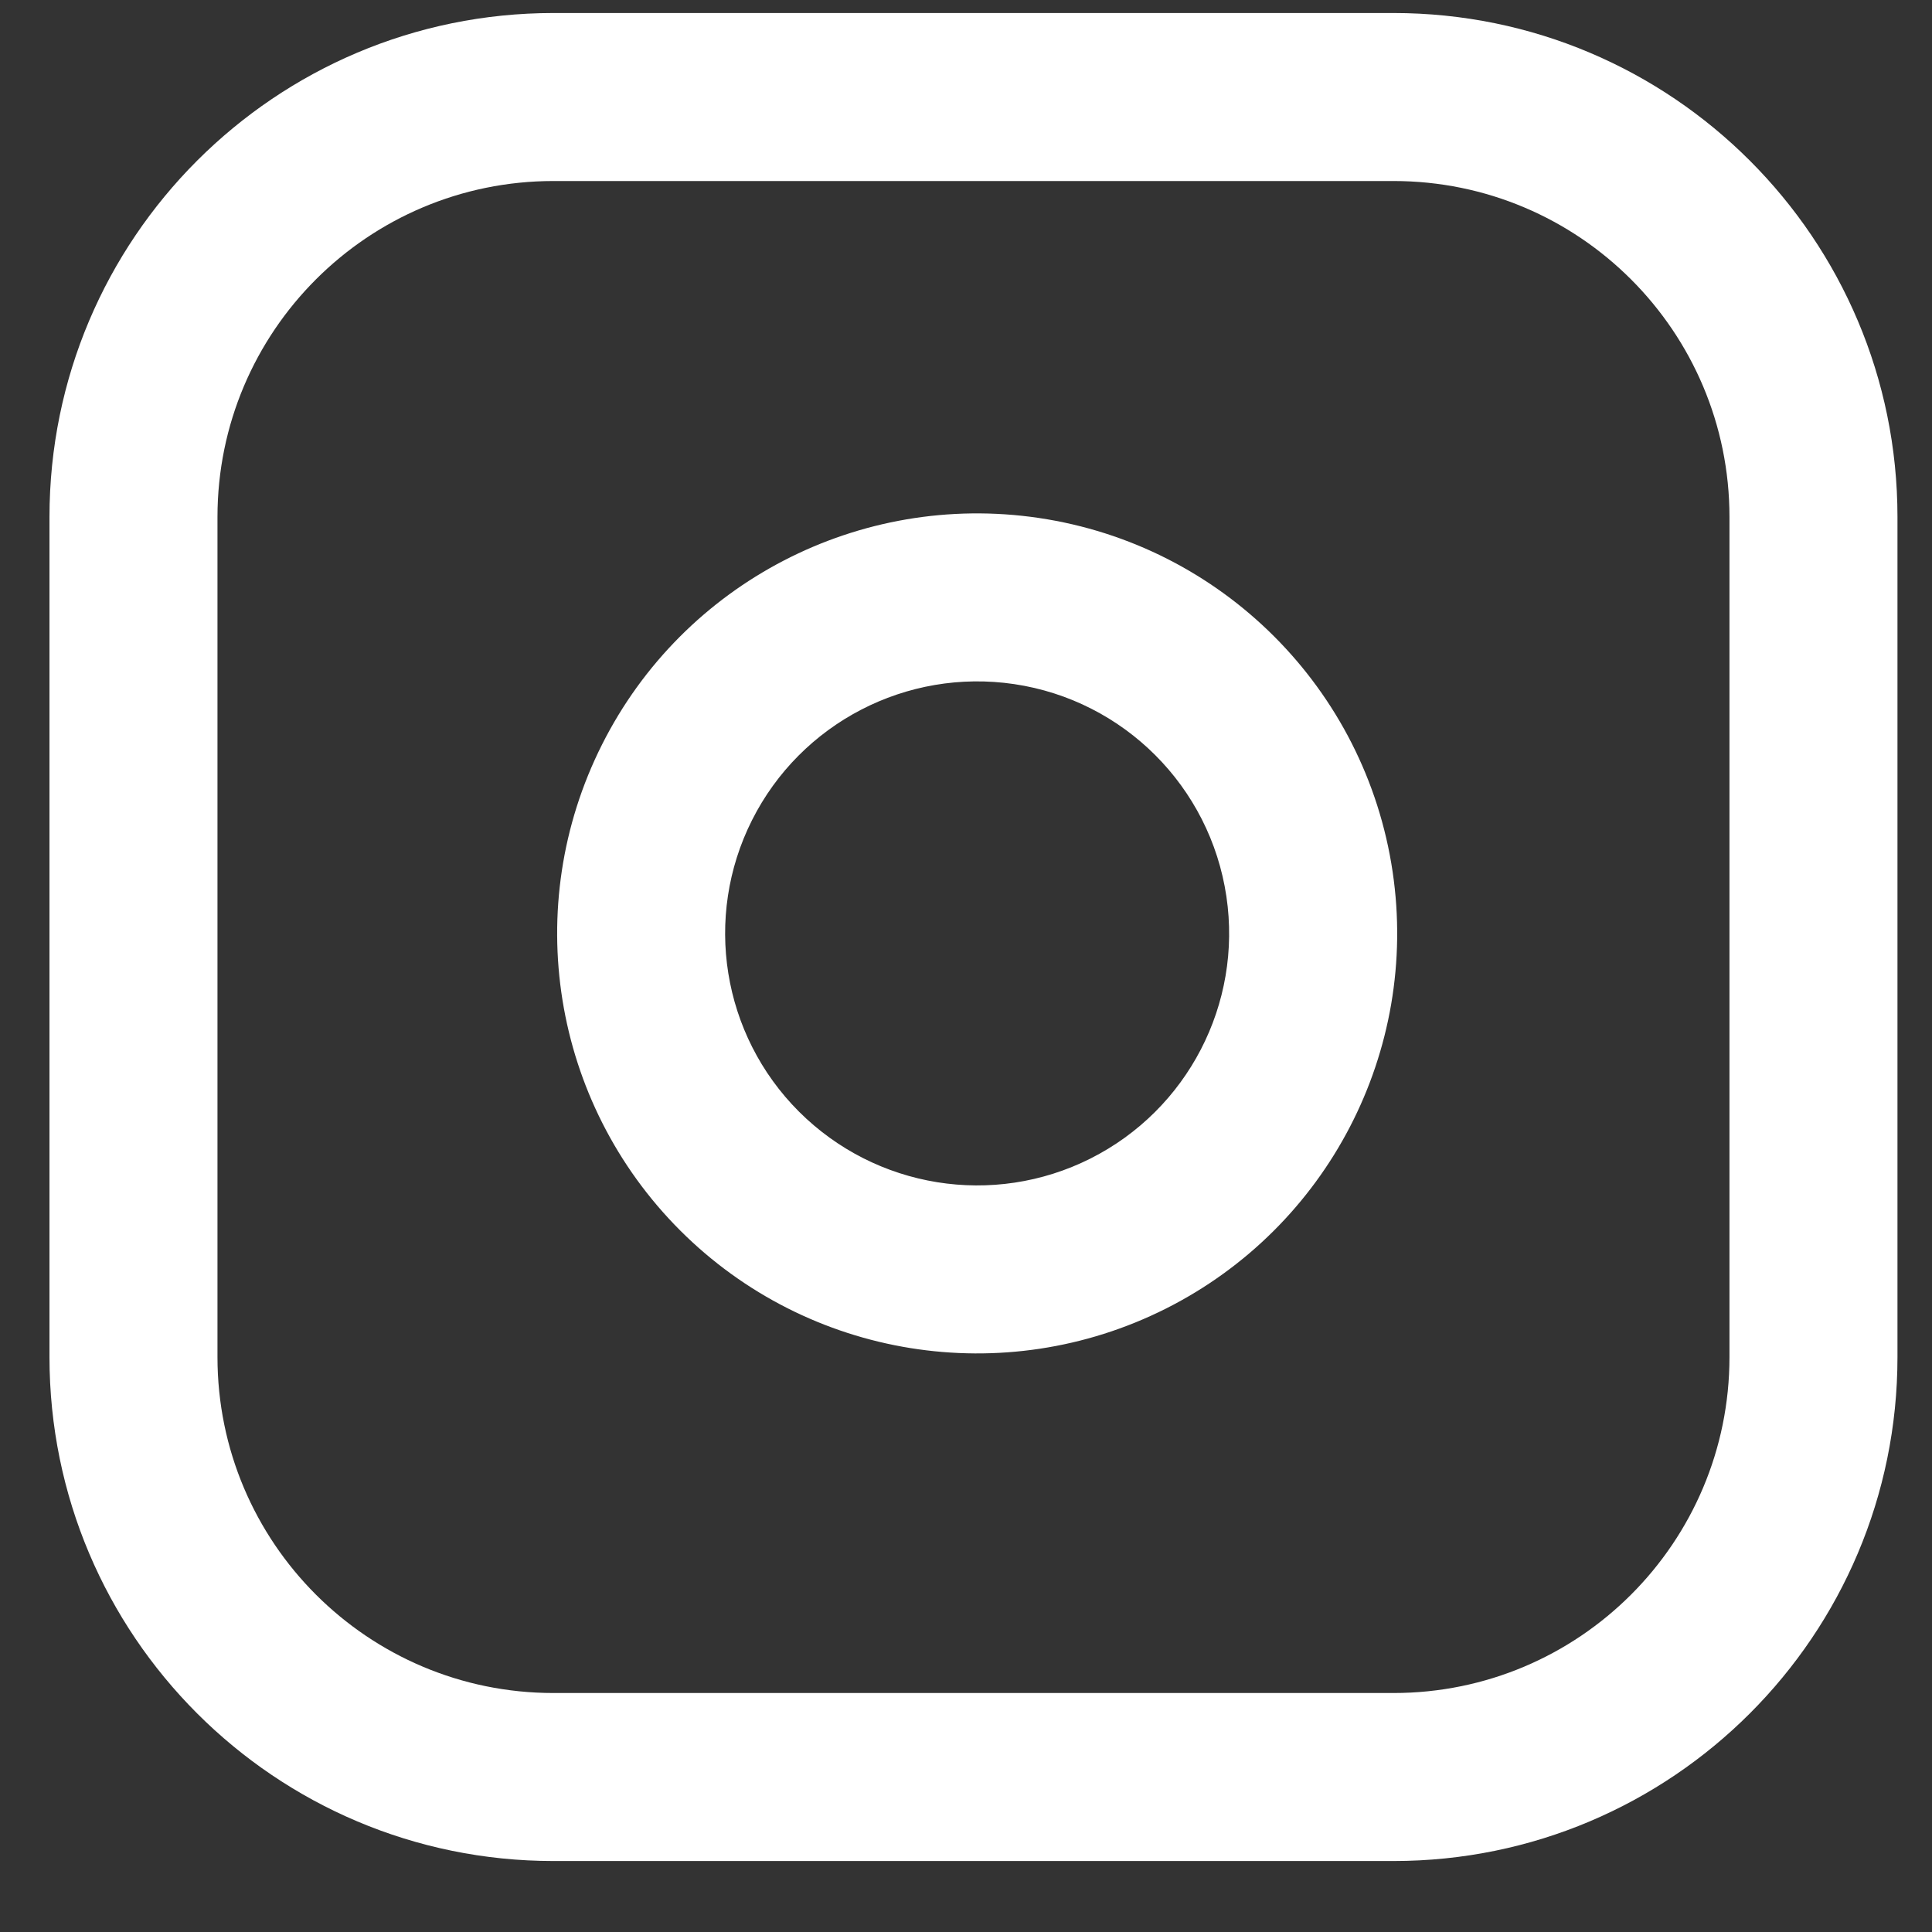 <?xml version="1.0" encoding="UTF-8"?>
<svg width="23px" height="23px" viewBox="0 0 23 23" version="1.1" xmlns="http://www.w3.org/2000/svg" xmlns:xlink="http://www.w3.org/1999/xlink">
    <rect x="0" y="0" width="23" height="23" fill="#333333" stroke="none"/>
    <!-- Generator: Sketch 52.5 (67469) - http://www.bohemiancoding.com/sketch -->
    <title>Combined Shape</title>
    <desc>Created with Sketch.</desc>
    <g id="Symbols" stroke="none" stroke-width="1" fill="none" fill-rule="evenodd">
        <g id="footer---updated" transform="translate(-677, -993)" fill="#FFFFFF" fill-rule="nonzero">
            <g id="Group-3" transform="translate(677, 993)">
                <path d="M6.589,0.155 L16.589,0.155 C19.903,0.155 22.589,2.842 22.589,6.155 L22.589,16.155 C22.589,19.469 19.903,22.155 16.589,22.155 L6.589,22.155 C3.276,22.155 0.589,19.469 0.589,16.155 L0.589,6.155 C0.589,2.842 3.276,0.155 6.589,0.155 Z M6.589,2.155 C4.38,2.155 2.589,3.946 2.589,6.155 L2.589,16.155 C2.589,18.364 4.38,20.155 6.589,20.155 L16.589,20.155 C18.799,20.155 20.589,18.364 20.589,16.155 L20.589,6.155 C20.589,3.946 18.799,2.155 16.589,2.155 L6.589,2.155 Z M16.579,10.379 C16.895,12.512 15.807,14.608 13.881,15.578 C11.954,16.548 9.622,16.173 8.097,14.648 C6.572,13.122 6.197,10.791 7.167,8.864 C8.136,6.937 10.232,5.85 12.366,6.166 C14.545,6.489 16.256,8.2 16.579,10.379 Z M14.6,10.672 C14.406,9.365 13.38,8.338 12.073,8.144 C10.793,7.955 9.535,8.607 8.953,9.763 C8.371,10.919 8.596,12.318 9.511,13.233 C10.427,14.148 11.825,14.374 12.982,13.792 C14.138,13.21 14.79,11.952 14.6,10.672 Z" id="Combined-Shape"></path>
            </g>
        </g>
    </g>
</svg>